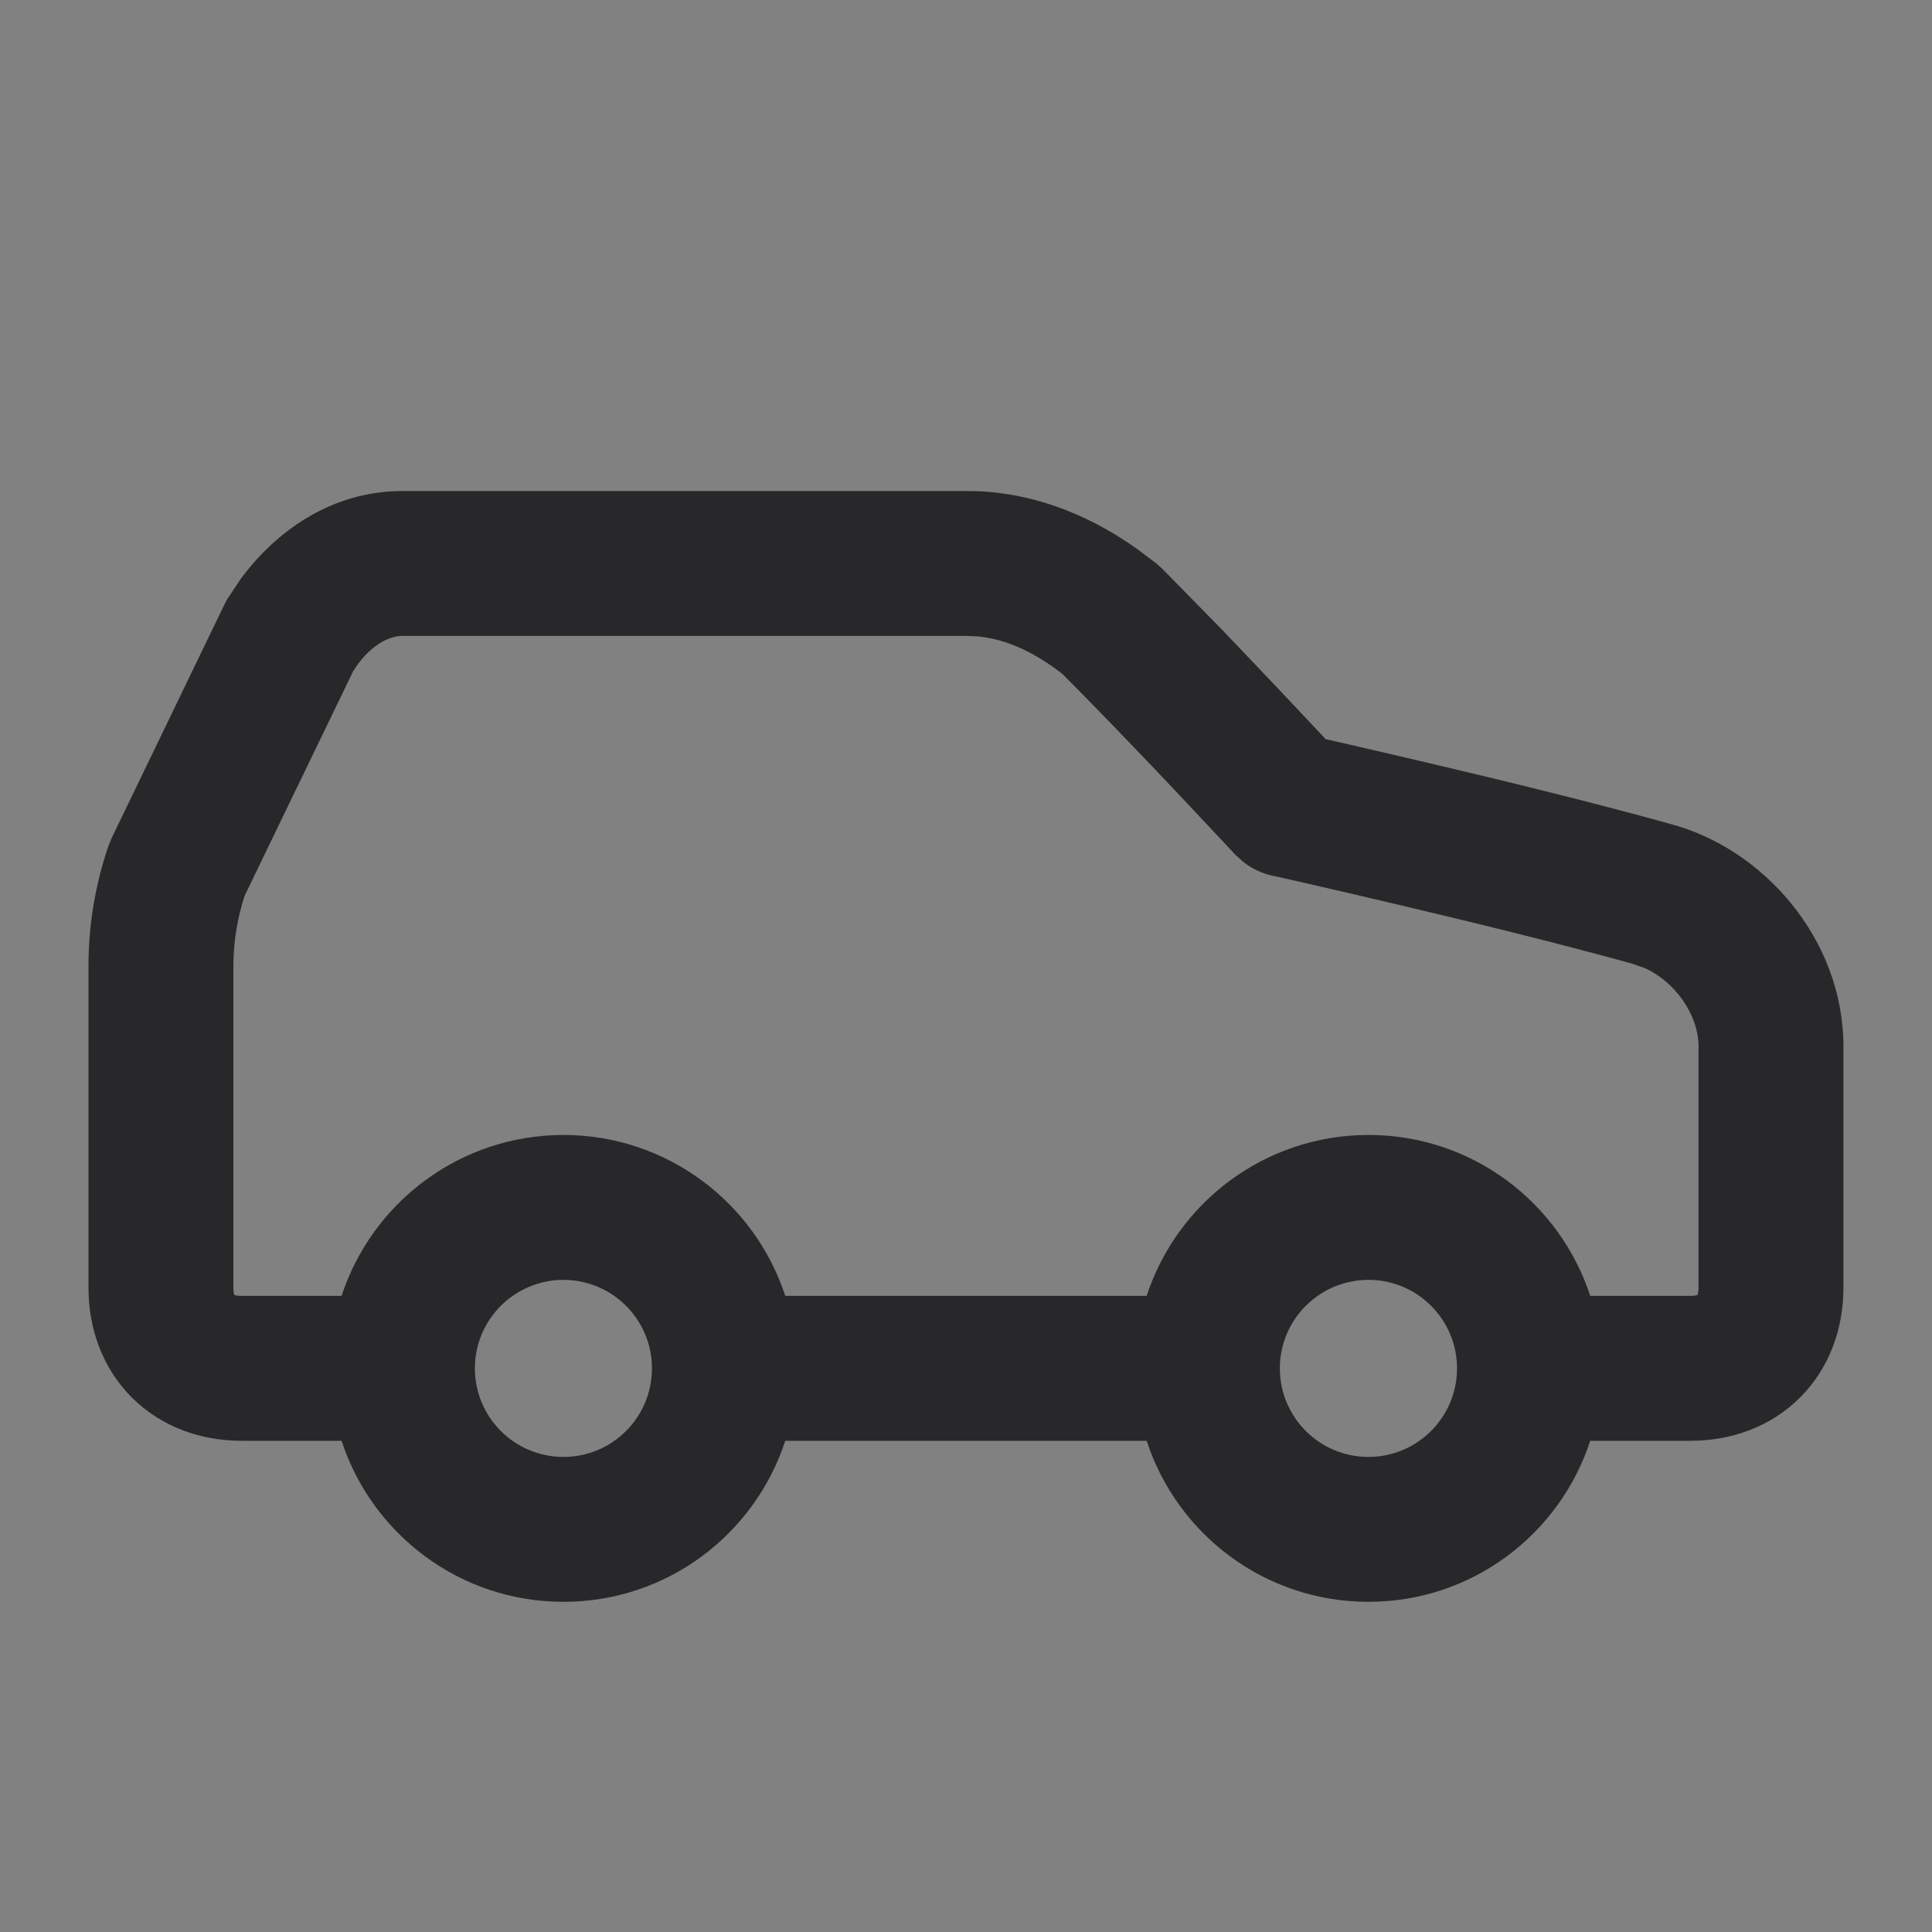 <svg width="20" height="20" viewBox="0 0 20 20" fill="none" xmlns="http://www.w3.org/2000/svg">
<rect x="0" y="0" width="20" height="20" fill="#808080" stroke="none"/>
<g clip-path="url(#clip0_54784_196769)">
<rect width="20" height="20" fill="white" fill-opacity="0.01"/>
<path d="M10.149 5.086C10.792 5.121 11.336 5.374 11.773 5.684L11.968 5.831L12.029 5.885L12.643 6.511C12.852 6.729 13.059 6.947 13.242 7.14C13.426 7.334 13.585 7.505 13.699 7.626C13.707 7.635 13.715 7.644 13.723 7.652C13.767 7.662 13.818 7.673 13.874 7.686C14.11 7.74 14.44 7.816 14.817 7.905C15.569 8.082 16.519 8.314 17.283 8.527H17.282C18.249 8.778 19.083 9.719 19.083 10.832V13.332C19.083 13.753 18.939 14.162 18.634 14.467C18.328 14.773 17.919 14.915 17.499 14.915H16.462C16.146 15.883 15.239 16.582 14.166 16.582C13.093 16.582 12.186 15.883 11.87 14.915H8.129C7.813 15.883 6.906 16.582 5.833 16.582C4.76 16.582 3.852 15.883 3.536 14.915H2.499C2.079 14.915 1.671 14.772 1.365 14.467C1.06 14.162 0.916 13.753 0.916 13.332V10C0.916 9.577 0.986 9.156 1.123 8.756L1.157 8.673L2.324 6.256L2.356 6.197L2.494 5.99C2.848 5.512 3.419 5.083 4.166 5.083H9.999L10.149 5.086ZM5.833 13.249C5.327 13.25 4.916 13.659 4.916 14.165C4.916 14.672 5.327 15.082 5.833 15.082C6.339 15.082 6.749 14.672 6.749 14.165C6.749 13.659 6.339 13.25 5.833 13.249ZM14.166 13.249C13.66 13.25 13.249 13.659 13.249 14.165C13.249 14.672 13.66 15.082 14.166 15.082C14.672 15.082 15.083 14.672 15.083 14.165C15.083 13.659 14.672 13.249 14.166 13.249ZM4.166 6.583C4.024 6.583 3.823 6.683 3.657 6.946L2.532 9.274C2.456 9.508 2.416 9.753 2.416 10V13.332C2.416 13.374 2.423 13.397 2.426 13.405L2.428 13.406C2.436 13.409 2.458 13.415 2.499 13.415H3.536C3.852 12.448 4.76 11.75 5.833 11.749C6.905 11.75 7.813 12.448 8.129 13.415H11.87C12.186 12.448 13.094 11.75 14.166 11.749C15.239 11.749 16.146 12.448 16.462 13.415H17.499C17.54 13.415 17.563 13.409 17.571 13.406L17.572 13.405C17.575 13.397 17.583 13.374 17.583 13.332V10.832C17.583 10.5 17.335 10.163 17.033 10.024L16.9 9.977C16.894 9.976 16.888 9.974 16.882 9.972C16.146 9.768 15.22 9.541 14.473 9.365C14.1 9.277 13.774 9.201 13.541 9.148C13.425 9.121 13.331 9.101 13.268 9.086C13.236 9.079 13.211 9.074 13.194 9.07C13.186 9.068 13.18 9.067 13.176 9.066C13.174 9.066 13.173 9.065 13.172 9.065H13.17C13.059 9.04 12.955 8.99 12.866 8.919L12.783 8.843V8.842H12.782C12.782 8.842 12.781 8.84 12.78 8.839C12.778 8.837 12.775 8.834 12.771 8.83C12.764 8.821 12.752 8.809 12.736 8.792C12.706 8.759 12.66 8.711 12.604 8.651C12.491 8.531 12.333 8.362 12.152 8.17C11.799 7.797 11.361 7.341 11 6.978C10.717 6.758 10.431 6.621 10.133 6.589L9.999 6.583H4.166Z" fill="#28282A"/>
</g>
<defs>
<clipPath id="clip0_54784_196769">
<rect width="20" height="20" fill="white"/>
</clipPath>
</defs>
</svg>
